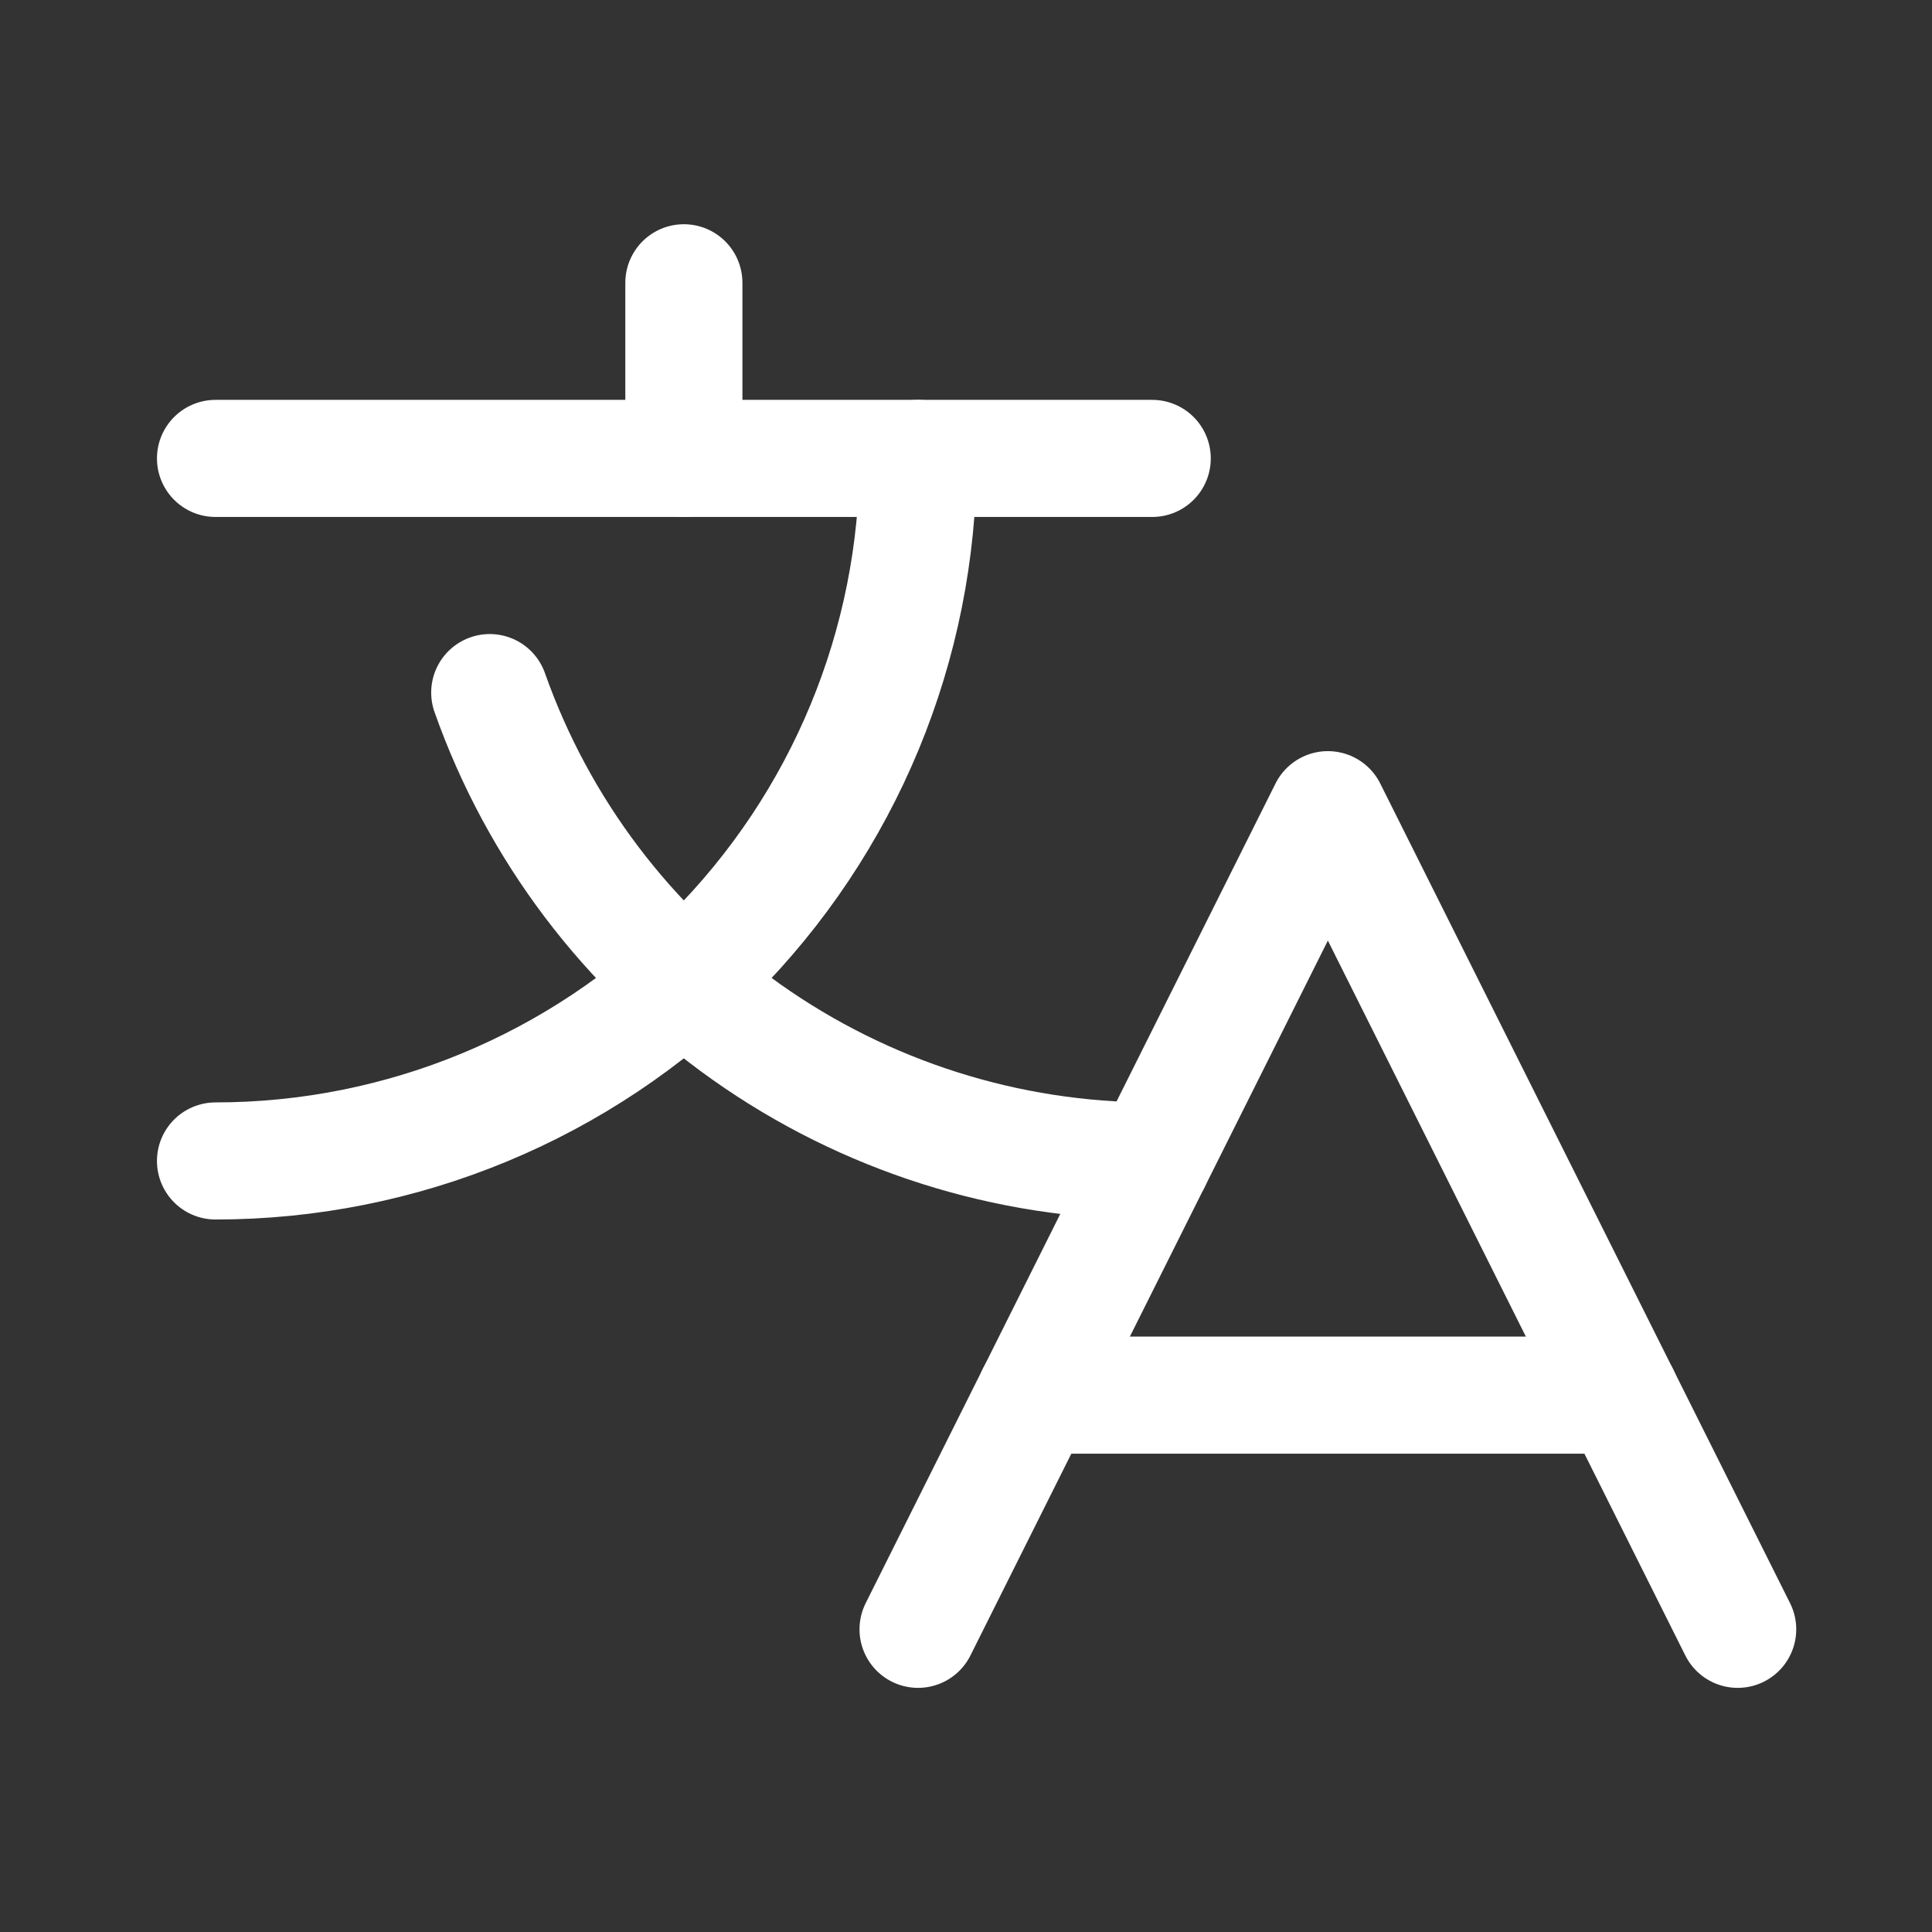 <?xml version="1.0" encoding="UTF-8"?> <svg xmlns="http://www.w3.org/2000/svg" width="33" height="33" viewBox="0 0 33 33" fill="none"><rect x="0" y="0" width="33" height="33" fill="#333333" stroke="none"/> <g clip-path="url(#clip0_137_72)"> <path d="M29.681 27.83L22.681 13.83L15.681 27.83" stroke="white" stroke-width="2" stroke-linecap="round" stroke-linejoin="round"></path> <path d="M17.681 23.83H27.681" stroke="white" stroke-width="2" stroke-linecap="round" stroke-linejoin="round"></path> <path d="M11.681 4.83V7.83" stroke="white" stroke-width="2" stroke-linecap="round" stroke-linejoin="round"></path> <path d="M3.681 7.83H19.681" stroke="white" stroke-width="2" stroke-linecap="round" stroke-linejoin="round"></path> <path d="M15.681 7.83C15.681 11.012 14.417 14.064 12.166 16.315C9.916 18.565 6.864 19.83 3.681 19.83" stroke="white" stroke-width="2" stroke-linecap="round" stroke-linejoin="round"></path> <path d="M8.365 11.83C9.192 14.17 10.725 16.195 12.751 17.628C14.778 19.061 17.199 19.83 19.681 19.83" stroke="white" stroke-width="2" stroke-linecap="round" stroke-linejoin="round"></path> </g> <defs> <clipPath id="clip0_137_72"> <rect width="32" height="32" fill="white" transform="translate(0.681 0.83)"></rect> </clipPath> </defs> </svg> 